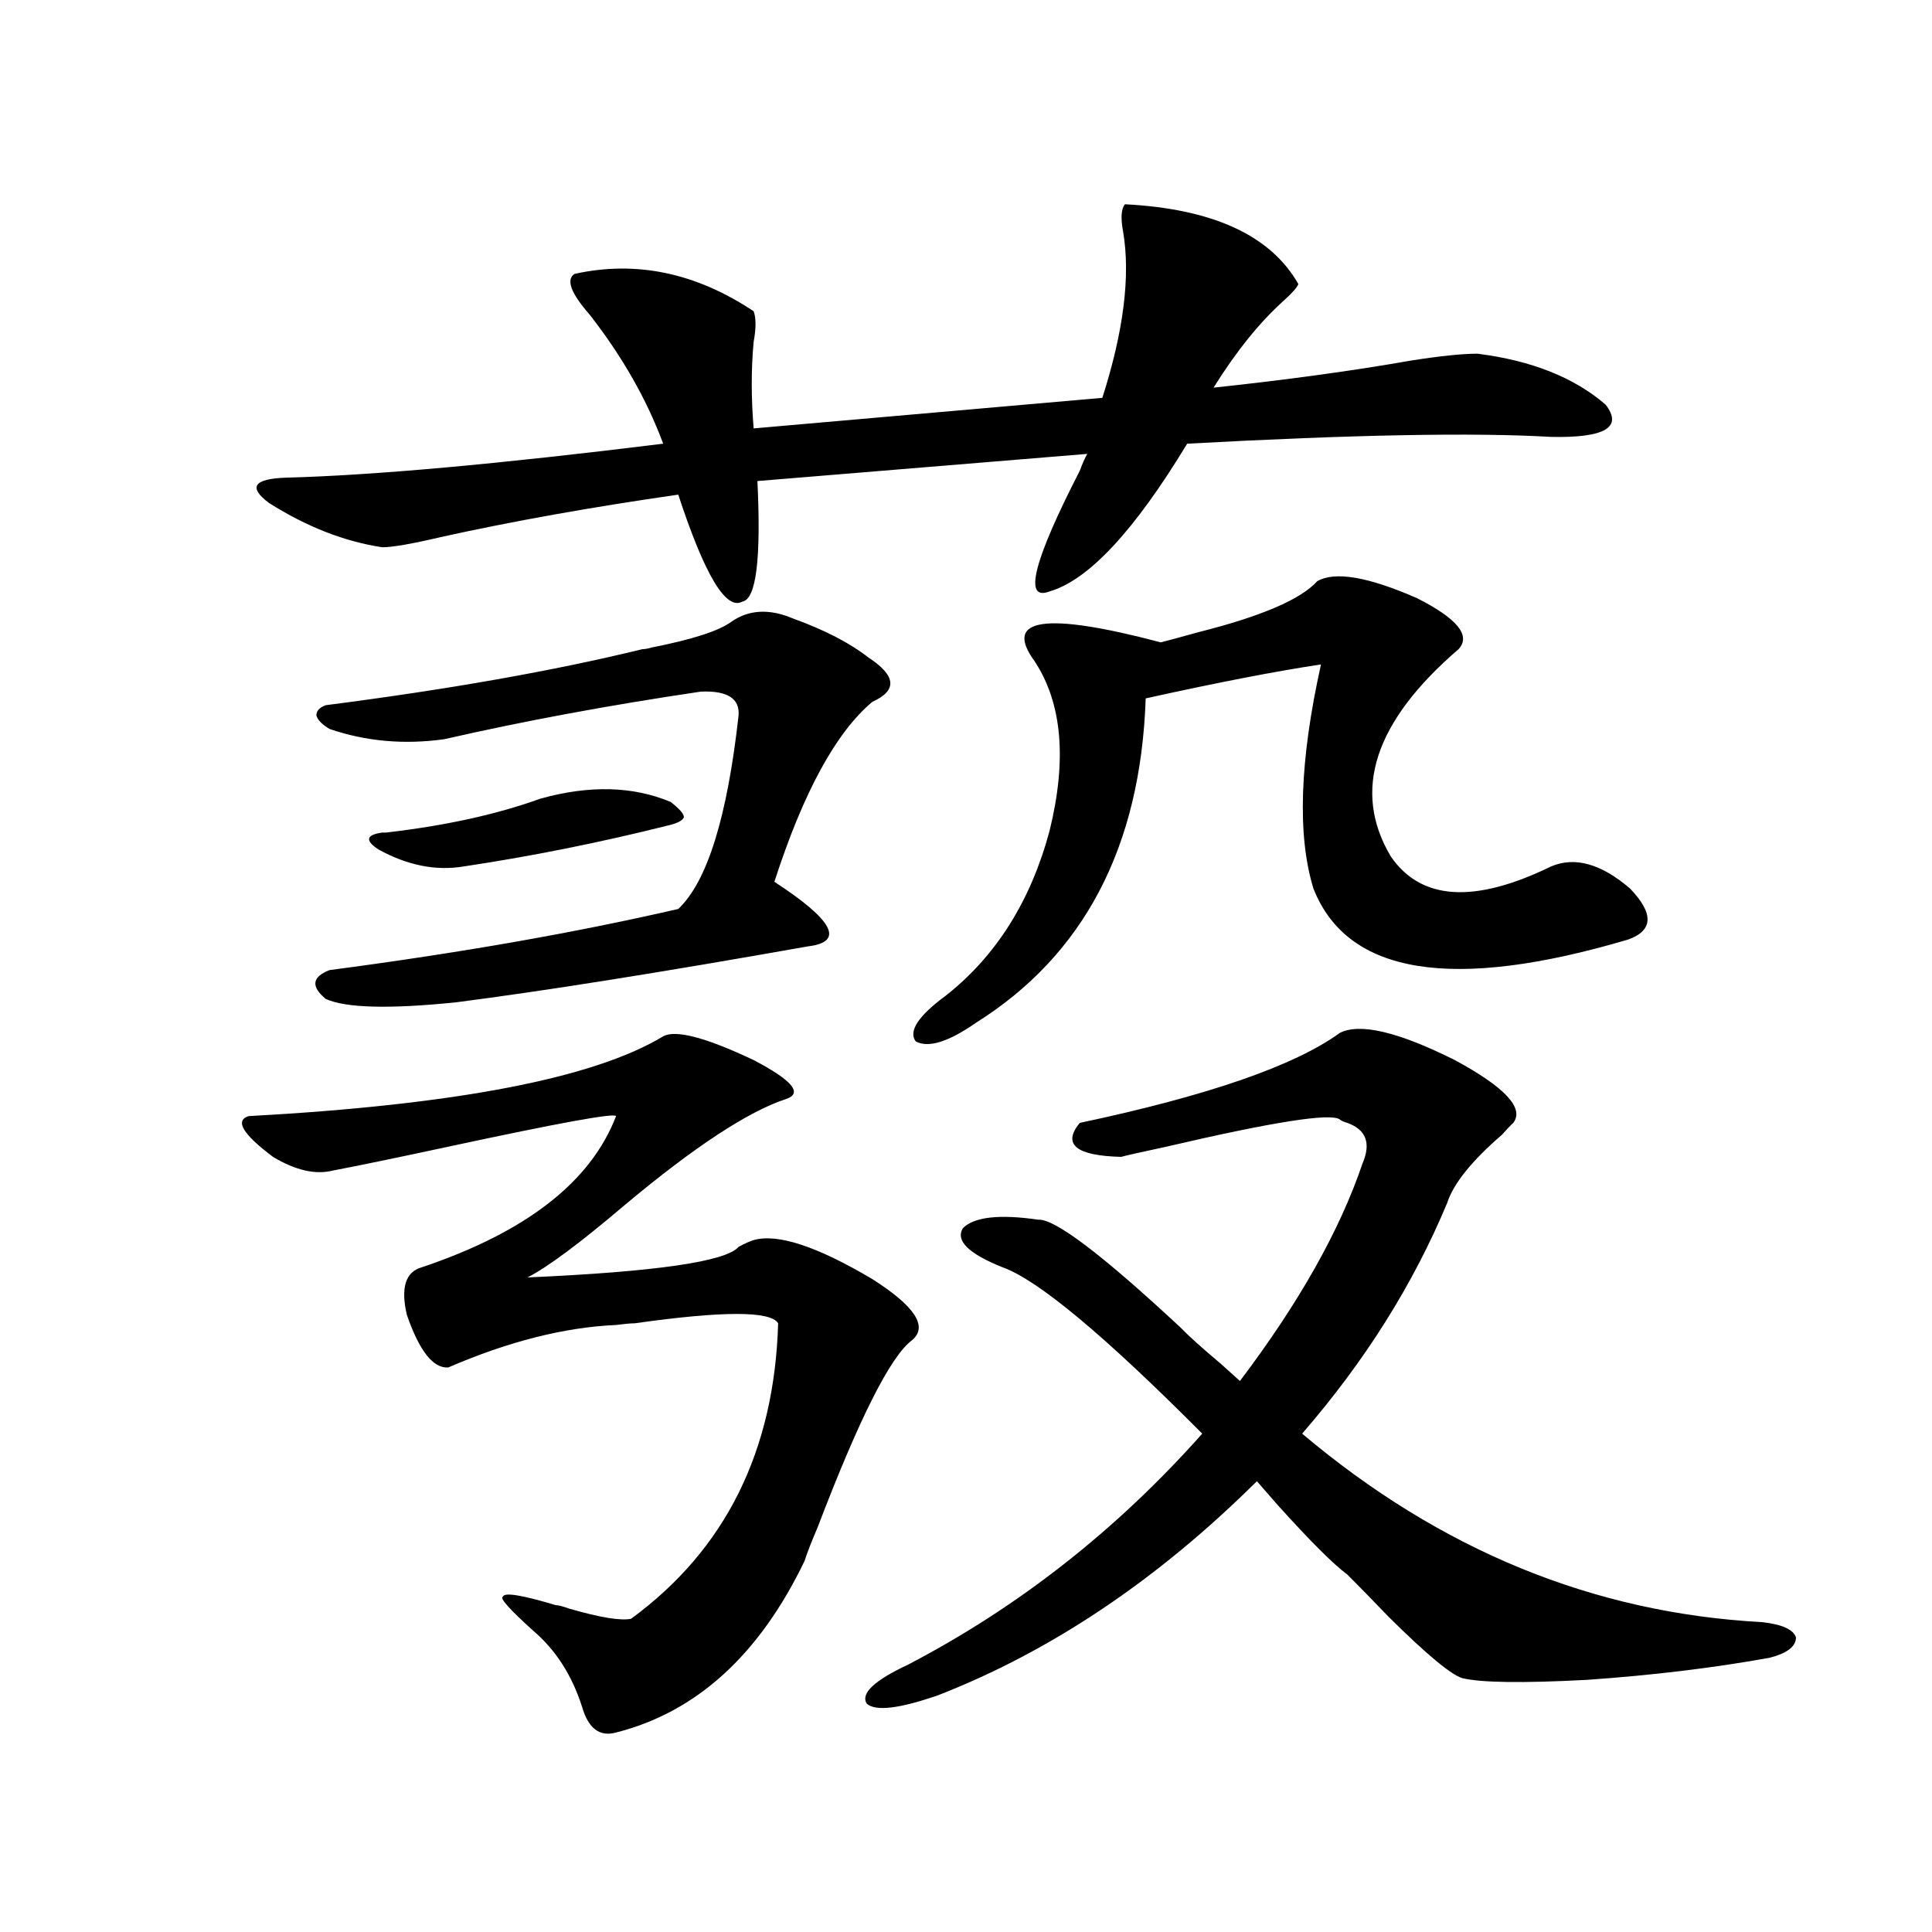 <?xml version="1.0" encoding="utf-8"?>
<!-- Generator: Adobe Illustrator 16.0.0, SVG Export Plug-In . SVG Version: 6.00 Build 0)  -->
<!DOCTYPE svg PUBLIC "-//W3C//DTD SVG 1.1//EN" "http://www.w3.org/Graphics/SVG/1.1/DTD/svg11.dtd">
<svg version="1.1" id="图层_1" xmlns="http://www.w3.org/2000/svg" xmlns:xlink="http://www.w3.org/1999/xlink" x="0px" y="0px"
	 width="1000px" height="1000px" viewBox="0 0 1000 1000" enable-background="new 0 0 1000 1000" xml:space="preserve">
<path d="M343.26,536.391c6.494-3.516,22.104,0.591,46.828,12.305c20.152,10.547,25.686,17.29,16.585,20.215
	c-19.512,6.454-47.163,24.609-82.925,54.492c-23.414,19.927-40.334,32.52-50.73,37.793c66.34-2.925,102.757-8.198,109.266-15.82
	c3.247-1.758,5.854-2.925,7.805-3.516c12.348-3.516,32.835,3.228,61.462,20.215c22.104,14.063,28.933,24.609,20.487,31.641
	c-11.066,8.212-27.316,40.43-48.779,96.68c-3.262,7.622-5.533,13.485-6.829,17.578c-23.414,48.628-55.943,78.223-97.559,88.77
	c-8.46,2.335-14.313-2.06-17.561-13.184c-5.213-16.411-13.658-29.595-25.365-39.551c-12.362-11.138-17.561-17.001-15.609-17.578
	c0.641-2.349,9.756-0.879,27.316,4.395c1.296,0,3.567,0.577,6.829,1.758c16.25,4.683,26.981,6.44,32.194,5.273
	c48.779-35.733,74.145-86.71,76.096-152.93c-3.902-6.44-28.627-6.44-74.145,0c-1.951,0-5.213,0.302-9.756,0.879
	c-26.676,1.181-55.608,8.501-86.827,21.973c-7.805,0.591-14.969-8.487-21.463-27.246c-3.262-14.063-0.655-22.261,7.805-24.609
	c53.978-18.155,87.468-44.233,100.485-78.223c-0.655-1.758-29.603,3.516-86.827,15.82c-27.316,5.864-47.163,9.97-59.511,12.305
	c-9.115,2.349-19.512,0-31.219-7.031c-15.609-11.714-19.847-18.745-12.683-21.094C235.945,571.849,307.483,558.075,343.26,536.391z
	 M582.278,105.727c45.518,2.349,75.44,16.122,89.754,41.309c-0.655,1.758-3.262,4.696-7.805,8.789
	c-12.362,11.138-24.39,26.079-36.097,44.824c38.368-4.093,72.514-8.789,102.437-14.063c14.954-2.335,26.341-3.516,34.146-3.516
	c27.957,3.516,50.075,12.305,66.34,26.367c9.101,11.728-0.335,17.29-28.292,16.699c-39.679-2.335-102.437-1.167-188.288,3.516
	c-27.316,45.126-51.065,70.614-71.218,76.465c-13.658,5.273-8.46-15.519,15.609-62.402c1.296-3.516,2.592-6.44,3.902-8.789
	l-170.728,14.063c1.951,40.43-0.655,61.235-7.805,62.402c-8.46,4.696-19.512-13.761-33.17-55.371
	c-44.877,6.454-85.852,13.774-122.924,21.973c-14.969,3.516-25.045,5.273-30.243,5.273c-19.512-2.925-39.023-10.547-58.535-22.852
	c-11.066-8.198-8.14-12.593,8.78-13.184c44.877-1.167,109.906-7.031,195.117-17.578c-8.46-22.852-21.143-45.112-38.048-66.797
	c-9.756-11.124-12.362-18.155-7.805-21.094c31.859-7.031,62.758-0.577,92.681,19.336c1.296,3.516,1.296,8.789,0,15.82
	c-1.311,14.063-1.311,29.004,0,44.824l180.483-15.82c11.052-34.565,14.634-63.281,10.731-86.133
	C579.992,112.758,580.327,108.075,582.278,105.727z M410.575,320.18c16.25,5.864,29.268,12.606,39.023,20.215
	c14.299,9.38,14.954,17.001,1.951,22.852c-18.871,15.82-35.776,46.884-50.73,93.164c30.563,19.927,36.417,31.063,17.561,33.398
	c-76.096,13.485-136.917,23.153-182.435,29.004c-34.48,3.516-56.919,2.938-67.315-1.758c-7.805-6.44-7.164-11.426,1.951-14.941
	c66.98-8.789,127.146-19.336,180.483-31.641c14.954-14.063,25.365-47.461,31.219-100.195c0.641-8.789-5.854-12.882-19.512-12.305
	c-47.483,7.031-91.705,15.243-132.68,24.609c-20.822,2.938-40.654,1.181-59.511-5.273c-3.902-2.335-6.188-4.683-6.829-7.031
	c0-2.335,1.616-4.093,4.878-5.273c63.733-8.198,118.366-17.866,163.898-29.004c1.296,0,2.927-0.288,4.878-0.879
	c20.808-4.093,34.466-8.487,40.975-13.184C387.481,315.497,398.213,314.906,410.575,320.18z M279.847,413.344
	c25.365-7.031,47.804-6.44,67.315,1.758c4.543,3.516,6.829,6.152,6.829,7.91c-0.655,1.758-3.582,3.228-8.78,4.395
	c-35.121,8.789-70.242,15.82-105.363,21.094c-14.313,2.349-28.947-0.577-43.901-8.789c-7.164-4.683-6.509-7.608,1.951-8.789
	c0.641,0,1.296,0,1.951,0C230.412,427.406,257.073,421.556,279.847,413.344z M912.026,839.613c10.396,1.167,16.25,3.804,17.561,7.91
	c0,4.683-4.558,8.198-13.658,10.547c-29.268,5.273-60.821,9.077-94.632,11.426c-33.17,1.758-54.633,1.456-64.389-0.879
	c-5.854-1.758-18.536-12.305-38.048-31.641c-8.46-8.789-15.609-16.122-21.463-21.973c-7.164-5.273-19.191-17.276-36.097-36.035
	c-4.558-5.273-8.14-9.366-10.731-12.305c-51.386,50.977-106.339,87.891-164.874,110.742c-20.167,7.031-32.529,8.487-37.072,4.395
	c-3.262-5.273,3.902-12.017,21.463-20.215c57.225-29.883,107.955-69.722,152.191-119.531
	c-50.73-50.977-85.211-79.679-103.412-86.133c-17.561-7.031-24.39-13.761-20.487-20.215c5.854-5.851,18.856-7.319,39.023-4.395
	c8.445-0.577,32.835,17.88,73.169,55.371c4.543,4.696,11.707,11.138,21.463,19.336c4.543,4.106,7.805,7.031,9.756,8.789
	c30.563-40.43,51.706-77.921,63.413-112.5c4.543-10.547,1.951-17.578-7.805-21.094c-1.951-0.577-3.262-1.167-3.902-1.758
	c-4.558-3.516-34.48,1.181-89.754,14.063c-13.658,2.938-21.463,4.696-23.414,5.273c-23.414-0.577-30.578-6.44-21.463-17.578
	c66.34-14.063,111.217-29.581,134.631-46.582c10.396-5.273,30.243-0.577,59.511,14.063c26.006,14.063,36.097,24.911,30.243,32.52
	c-1.311,1.181-3.262,3.228-5.854,6.152c-15.609,13.485-25.045,25.2-28.292,35.156c-17.561,42.188-42.605,82.04-75.12,119.531
	C745.521,802.411,824.864,834.917,912.026,839.613z M681.788,300.844c9.101-5.273,26.341-2.335,51.706,8.789
	c20.808,10.547,27.957,19.336,21.463,26.367c-43.581,37.505-55.288,73.251-35.121,107.227c15.609,22.852,43.246,24.609,82.925,5.273
	c12.348-5.273,26.006-1.456,40.975,11.426c12.348,12.896,12.027,21.685-0.976,26.367c-91.064,26.958-145.362,18.169-162.923-26.367
	c-8.46-27.534-7.164-66.206,3.902-116.016c-23.414,3.516-53.657,9.38-90.729,17.578c-2.606,76.767-31.874,132.715-87.803,167.871
	c-14.313,9.97-24.725,13.184-31.219,9.668c-3.902-5.273,1.296-13.184,15.609-23.73c26.006-20.503,43.901-48.917,53.657-85.254
	c9.101-36.914,6.494-66.206-7.805-87.891c-16.265-22.261,5.519-25.488,65.364-9.668c4.543-1.167,11.052-2.925,19.512-5.273
	C652.841,319.013,673.328,310.224,681.788,300.844z"/>
</svg>
